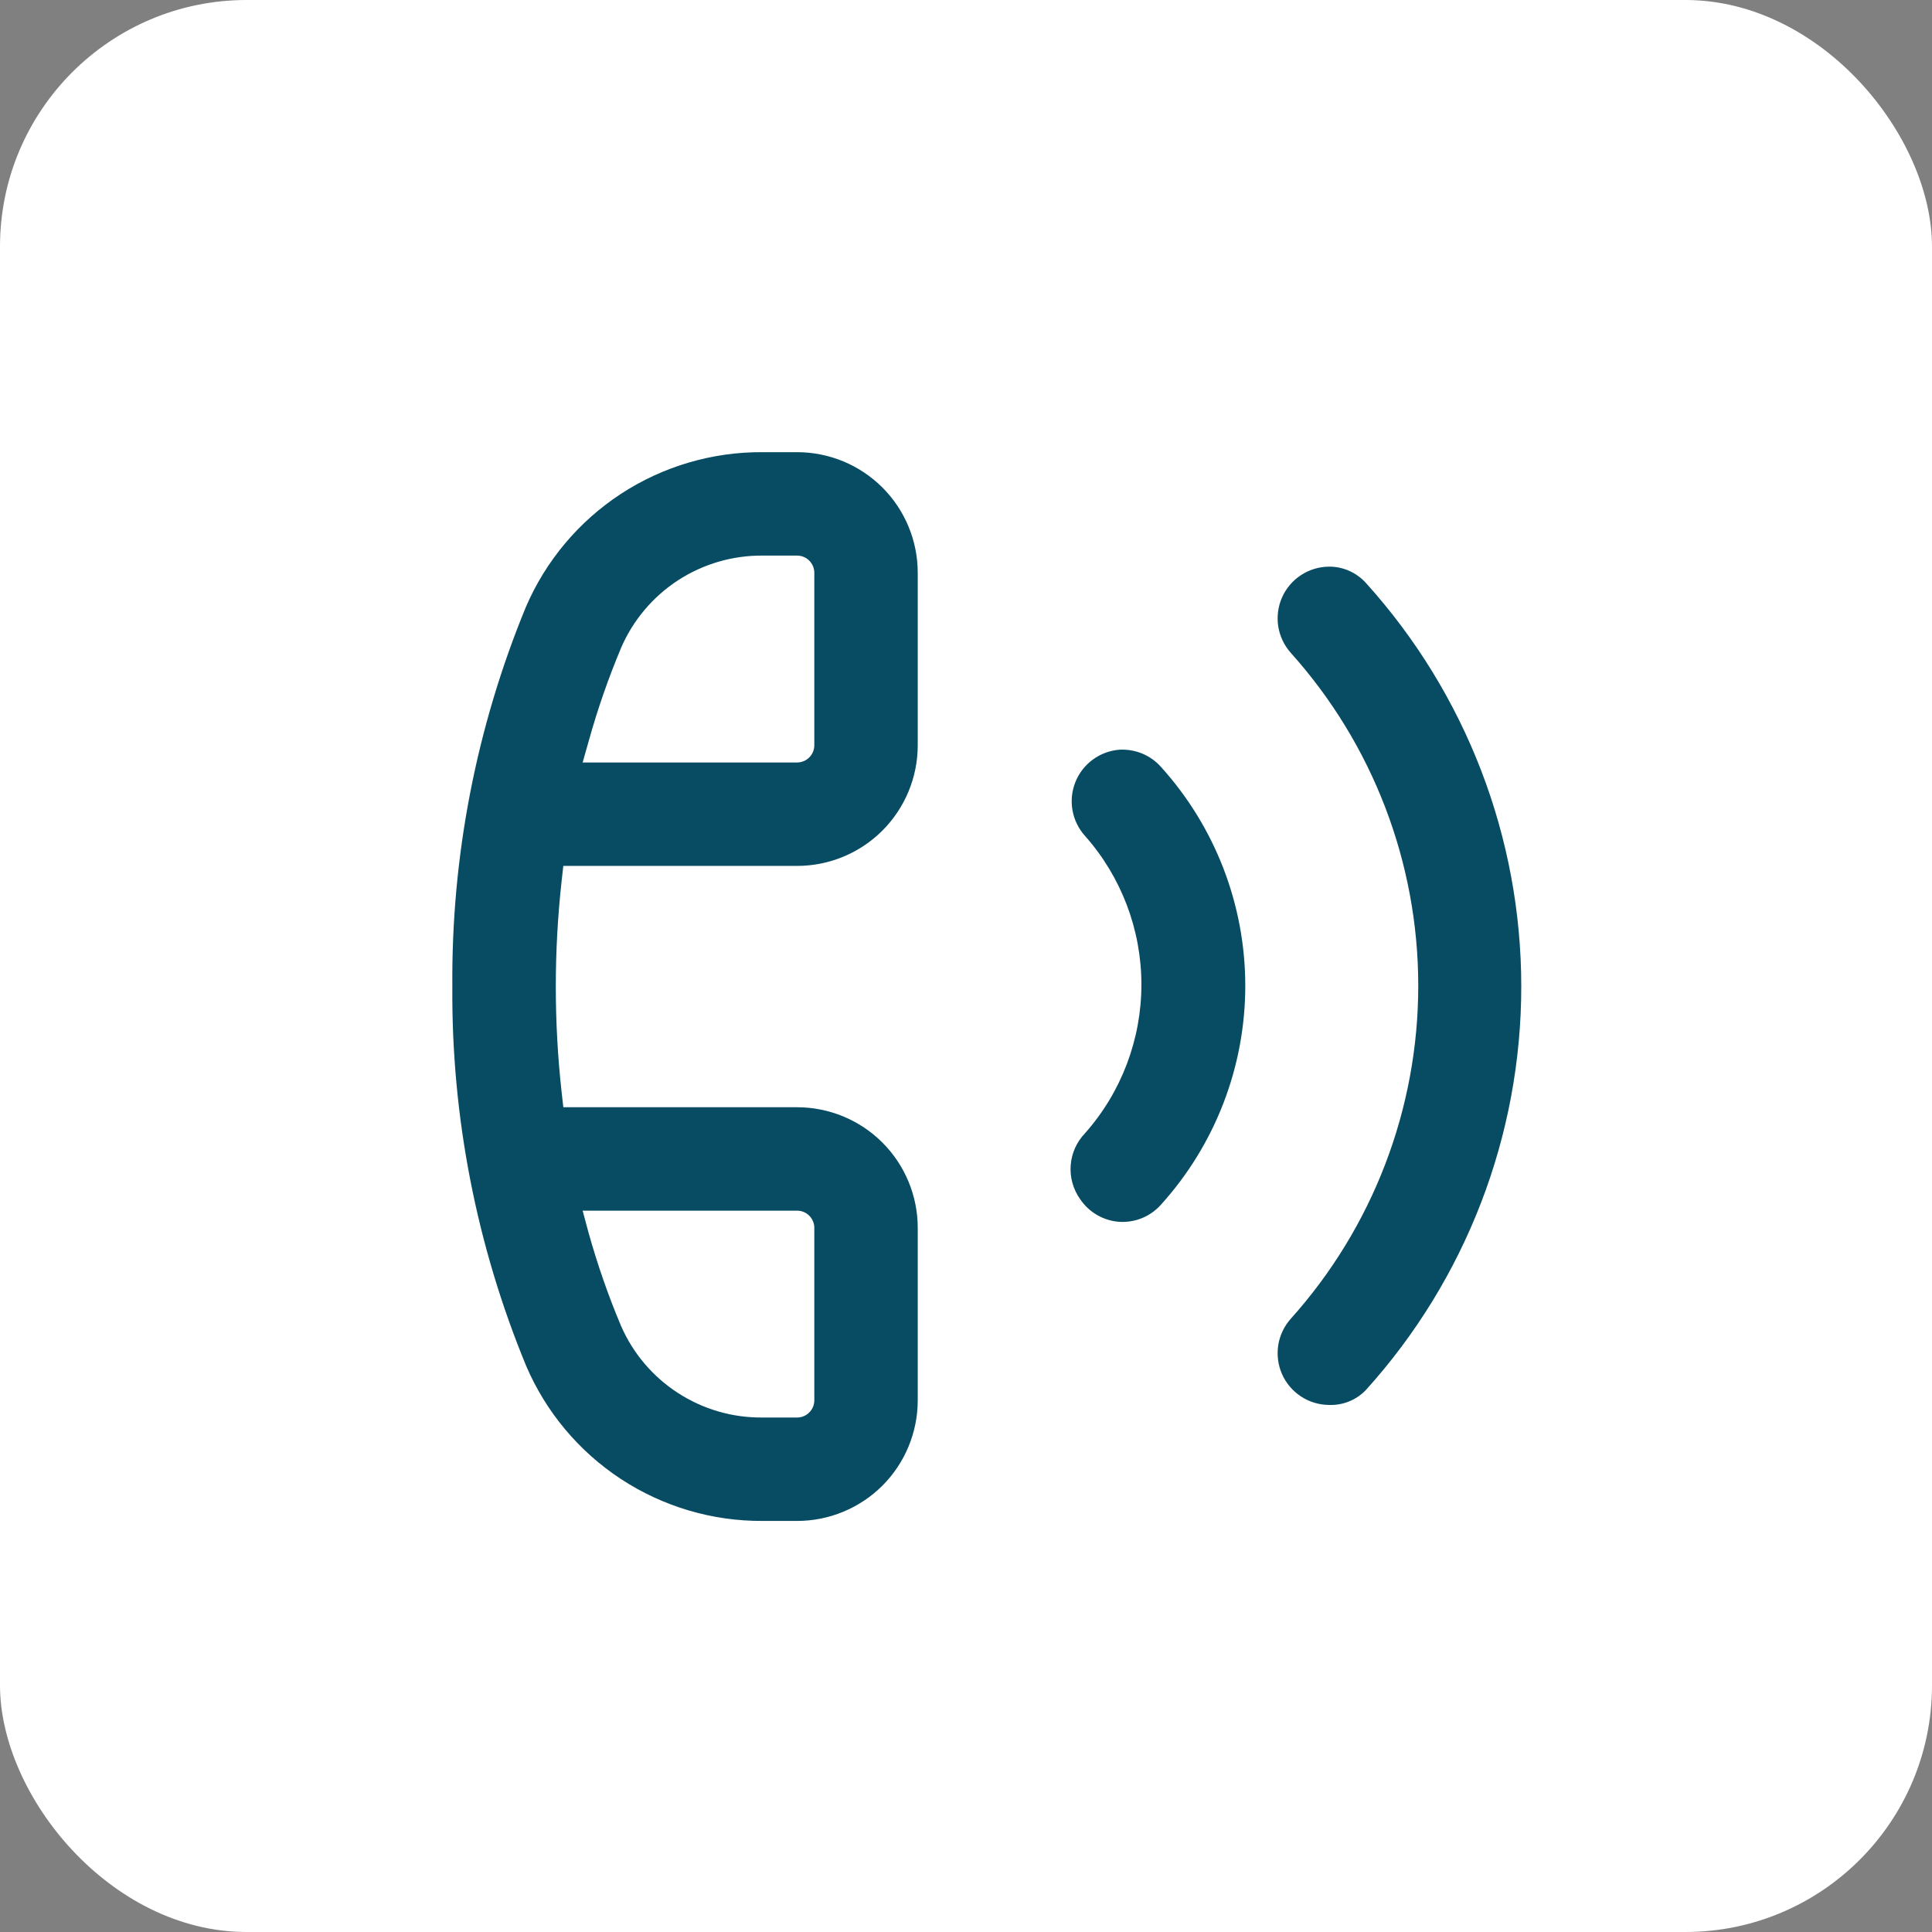 <svg width="47" height="47" viewBox="0 0 47 47" fill="none" xmlns="http://www.w3.org/2000/svg">
<rect x="0" y="0" width="47" height="47" fill="#808080" stroke="none"/>
<rect width="47" height="47" rx="6" fill="white"/>
<path d="M33.23 14.183C33.116 14.057 32.977 13.956 32.822 13.887C32.666 13.818 32.498 13.783 32.328 13.785C32.086 13.787 31.85 13.859 31.648 13.992C31.446 14.124 31.286 14.313 31.188 14.534C31.091 14.755 31.059 15 31.096 15.239C31.134 15.478 31.24 15.701 31.401 15.882C33.398 18.107 34.502 20.992 34.502 23.981C34.502 26.971 33.398 29.856 31.401 32.081C31.24 32.262 31.134 32.485 31.096 32.724C31.059 32.963 31.091 33.207 31.188 33.429C31.286 33.65 31.446 33.838 31.648 33.971C31.85 34.104 32.086 34.176 32.328 34.178C32.496 34.185 32.663 34.156 32.818 34.093C32.974 34.03 33.114 33.935 33.23 33.813C35.661 31.122 37.008 27.625 37.008 23.998C37.008 20.372 35.661 16.874 33.23 14.183Z" fill="#084C64"/>
<path d="M26.273 29.167C26.38 29.327 26.522 29.461 26.688 29.557C26.855 29.654 27.041 29.711 27.233 29.724C27.423 29.735 27.612 29.703 27.787 29.631C27.962 29.558 28.118 29.447 28.244 29.305C29.563 27.846 30.294 25.949 30.294 23.981C30.294 22.014 29.563 20.117 28.244 18.658C28.118 18.516 27.962 18.405 27.787 18.332C27.612 18.26 27.423 18.228 27.233 18.238C26.999 18.256 26.774 18.339 26.585 18.479C26.395 18.618 26.248 18.807 26.161 19.026C26.074 19.244 26.049 19.482 26.091 19.714C26.132 19.945 26.237 20.16 26.395 20.335C27.279 21.332 27.767 22.619 27.767 23.952C27.767 25.285 27.279 26.572 26.395 27.569C26.192 27.78 26.069 28.055 26.047 28.346C26.024 28.638 26.105 28.928 26.273 29.167Z" fill="#084C64"/>
<path d="M12.799 33.226C13.28 34.351 14.083 35.309 15.106 35.981C16.13 36.652 17.328 37.007 18.552 37H19.391C20.169 37 20.916 36.691 21.467 36.141C22.017 35.59 22.326 34.843 22.326 34.065V29.871C22.326 29.093 22.017 28.346 21.467 27.796C20.916 27.245 20.169 26.936 19.391 26.936H13.704L13.662 26.563C13.474 24.86 13.474 23.141 13.662 21.438L13.704 21.065H19.391C20.169 21.065 20.916 20.756 21.467 20.205C22.017 19.654 22.326 18.908 22.326 18.129V13.936C22.326 13.157 22.017 12.41 21.467 11.86C20.916 11.309 20.169 11 19.391 11H18.552C17.327 10.992 16.126 11.346 15.101 12.017C14.076 12.689 13.272 13.648 12.79 14.774C11.586 17.7 10.979 20.837 11.004 24C10.981 27.165 11.592 30.301 12.799 33.226ZM19.391 29.452C19.502 29.452 19.609 29.496 19.687 29.575C19.766 29.653 19.81 29.76 19.81 29.871V34.065C19.81 34.176 19.766 34.283 19.687 34.361C19.609 34.44 19.502 34.484 19.391 34.484H18.552C17.821 34.492 17.105 34.284 16.491 33.886C15.878 33.489 15.396 32.919 15.105 32.249C14.795 31.512 14.532 30.755 14.317 29.985L14.174 29.452H19.391ZM14.325 18.016C14.54 17.245 14.803 16.489 15.113 15.752C15.404 15.082 15.885 14.514 16.496 14.116C17.108 13.719 17.823 13.51 18.552 13.516H19.391C19.502 13.516 19.609 13.56 19.687 13.639C19.766 13.718 19.81 13.824 19.81 13.936V18.129C19.81 18.241 19.766 18.347 19.687 18.426C19.609 18.504 19.502 18.549 19.391 18.549H14.174L14.325 18.016Z" fill="#084C64"/>
</svg>
